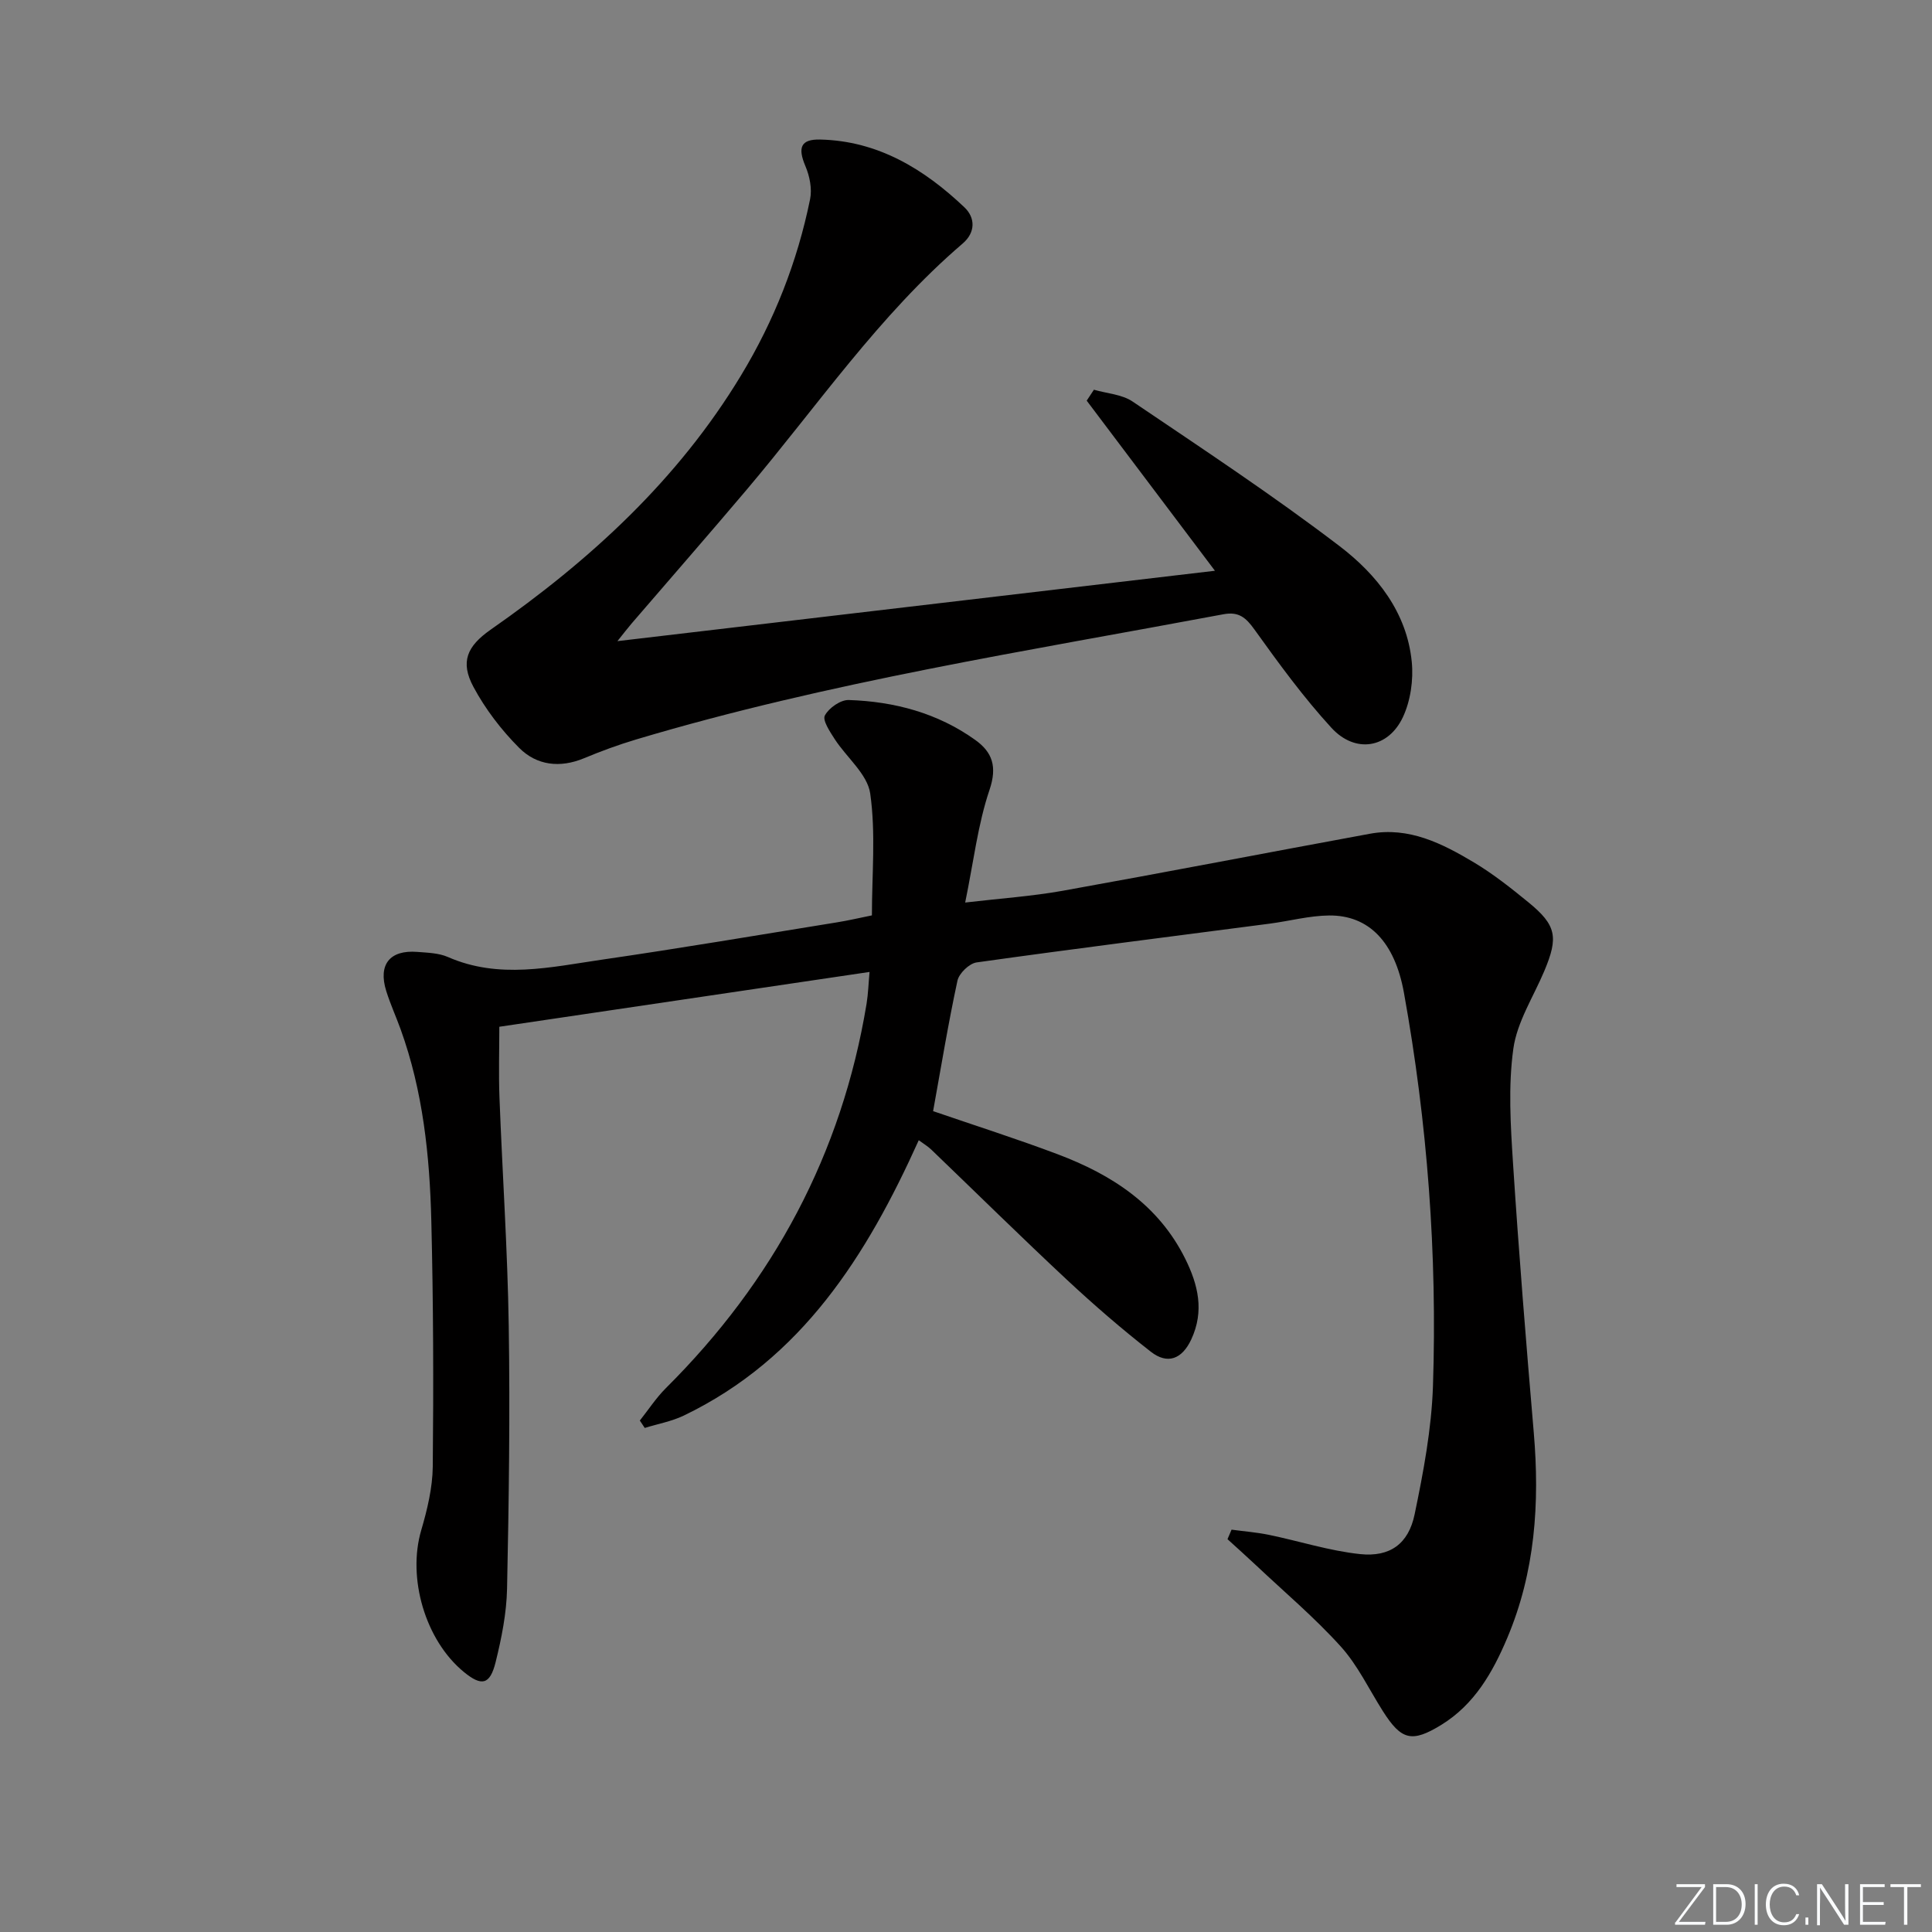 <svg enable-background="new 0 0 400 400" viewBox="0 0 400 400" xmlns="http://www.w3.org/2000/svg"><rect x="0" y="0" width="400" height="400" fill="#808080" stroke="none"/><g fill="#fafbfc"><path d="m346.9 398 5.4-7.3h-5.2v-.6h5.9v.6l-5.4 7.2h5.5l-.1.6h-6.2v-.5z"/><path d="m354.7 390.1h2.8c2.3 0 3.9 1.6 3.9 4.1s-1.6 4.3-3.9 4.3h-2.8zm.6 7.8h2c2.2 0 3.3-1.6 3.3-3.6 0-1.8-1-3.6-3.3-3.6h-2z"/><path d="m363.9 390.1v8.4h-.6v-8.4z"/><path d="m372.5 396.3c-.4 1.3-1.4 2.3-3.2 2.3-2.4 0-3.7-1.9-3.7-4.3 0-2.3 1.2-4.3 3.7-4.3 1.8 0 2.9 1 3.2 2.4h-.6c-.4-1.1-1.1-1.8-2.5-1.8-2.1 0-3 1.9-3 3.7s.9 3.7 3 3.7c1.4 0 2.1-.7 2.5-1.7z"/><path d="m373.8 398.5v-1.5h.6v1.5z"/><path d="m376.2 398.5v-8.4h1c1.3 2 4.4 6.7 4.9 7.6-.1-1.2-.1-2.4-.1-3.8v-3.8h.7v8.4h-.9c-1.2-1.9-4.4-6.8-5-7.7.1 1.1 0 2.3 0 3.9v3.9h-.6z"/><path d="m390 394.4h-4.3v3.5h4.7l-.1.6h-5.2v-8.4h5.1v.6h-4.5v3.1h4.3z"/><path d="m394.2 390.7h-2.8v-.6h6.3v.6h-2.8v7.8h-.7z"/></g><path d="m180.52 189.52c0-8.5.82-17-.35-25.22-.57-4.03-4.91-7.48-7.37-11.3-.98-1.52-2.55-3.88-2.02-4.87.83-1.56 3.26-3.26 4.95-3.2 9.44.31 18.4 2.69 26.2 8.28 3.54 2.54 4.56 5.51 2.94 10.32-2.42 7.15-3.29 14.83-5.04 23.33 7.25-.85 13.77-1.29 20.17-2.43 21.23-3.81 42.4-7.91 63.62-11.81 8.08-1.49 14.97 2.01 21.55 5.94 3.98 2.38 7.66 5.3 11.27 8.25 5.8 4.74 6.25 7.2 3.29 14.23-2.25 5.34-5.64 10.54-6.41 16.09-1.08 7.79-.57 15.88-.06 23.8 1.2 18.57 2.71 37.13 4.29 55.68 1.25 14.61.28 28.89-5.5 42.54-3.01 7.12-6.79 13.75-13.65 17.97-6.09 3.73-8.26 3.19-12.1-2.86-2.85-4.49-5.18-9.46-8.7-13.36-5.43-6.01-11.67-11.28-17.58-16.85-1.93-1.82-3.92-3.59-5.88-5.38.28-.66.56-1.31.84-1.97 2.58.35 5.18.55 7.72 1.07 6.31 1.3 12.53 3.32 18.9 3.99 6.19.65 10.01-2.13 11.28-8.22 1.82-8.75 3.5-17.67 3.8-26.57.9-27.32-1.15-54.51-6.01-81.43-1.89-10.47-7.23-16.07-15.48-16-4.1.04-8.19 1.15-12.3 1.69-20.24 2.65-40.49 5.19-60.7 8.03-1.51.21-3.63 2.26-3.96 3.78-1.92 8.9-3.39 17.89-5.04 27.01 8.7 2.99 17.35 5.74 25.83 8.94 11.16 4.21 20.81 10.44 26.36 21.6 2.69 5.42 3.99 10.85 1.26 16.72-1.92 4.12-4.93 5.23-8.36 2.56-6.01-4.69-11.8-9.7-17.38-14.9-9.49-8.86-18.74-17.98-28.11-26.98-.68-.65-1.52-1.14-2.57-1.92-10.77 23.89-24.19 45.24-48.65 57.01-2.52 1.21-5.38 1.72-8.08 2.56-.34-.51-.68-1.02-1.02-1.53 1.79-2.25 3.38-4.71 5.41-6.73 22.25-22.14 36.4-48.48 41.53-79.54.34-2.07.4-4.2.62-6.61-25.76 3.81-50.98 7.55-76.65 11.35 0 4.8-.16 9.72.03 14.64.6 15.78 1.68 31.56 1.92 47.35.28 18.12.03 36.25-.35 54.37-.11 5.09-1.14 10.23-2.37 15.2-1.17 4.71-2.9 5.04-6.58 2.02-8.02-6.59-11.72-19.48-8.82-29.34 1.25-4.27 2.34-8.78 2.39-13.19.17-16.95.12-33.91-.3-50.85-.33-13.47-1.72-26.86-6.36-39.69-.96-2.65-2.14-5.24-2.98-7.93-1.7-5.46.74-8.52 6.41-8.08 2.15.17 4.45.22 6.37 1.06 10.58 4.64 21.27 2.09 31.87.55 16.26-2.36 32.46-5.11 48.69-7.73 2.26-.36 4.51-.89 7.22-1.44z" fill="#010000"/><path d="m226.48 80.69c2.7.78 5.81.95 8.02 2.45 14.45 9.77 29.03 19.39 42.88 29.96 7.67 5.86 13.91 13.68 14.91 23.93.37 3.75-.25 8.06-1.83 11.44-3.04 6.48-9.86 7.59-14.79 2.23-5.82-6.34-10.93-13.37-15.96-20.38-1.77-2.47-3.26-3.73-6.38-3.15-40.76 7.64-81.79 14.02-121.63 25.93-3.65 1.09-7.25 2.41-10.77 3.88-4.99 2.08-9.81 1.5-13.44-2.14-3.69-3.7-7.01-8.03-9.47-12.63-2.77-5.17-1.35-8.41 3.6-11.87 20.54-14.33 38.72-30.97 51.81-52.63 6.86-11.34 11.65-23.51 14.29-36.47.44-2.15-.09-4.78-.97-6.85-1.61-3.8-1-5.59 3.04-5.5 11.98.27 21.52 6.1 29.89 14.04 2.24 2.13 2.34 5.17-.37 7.49-17.35 14.86-30.13 33.72-44.73 50.98-7.85 9.28-15.85 18.43-23.77 27.64-.83.97-1.61 1.99-2.98 3.7 41.61-4.9 82.35-9.7 123.71-14.57-9.11-12.08-17.83-23.65-26.55-35.22.5-.74 1-1.5 1.49-2.26z" fill="#010000"/></svg>